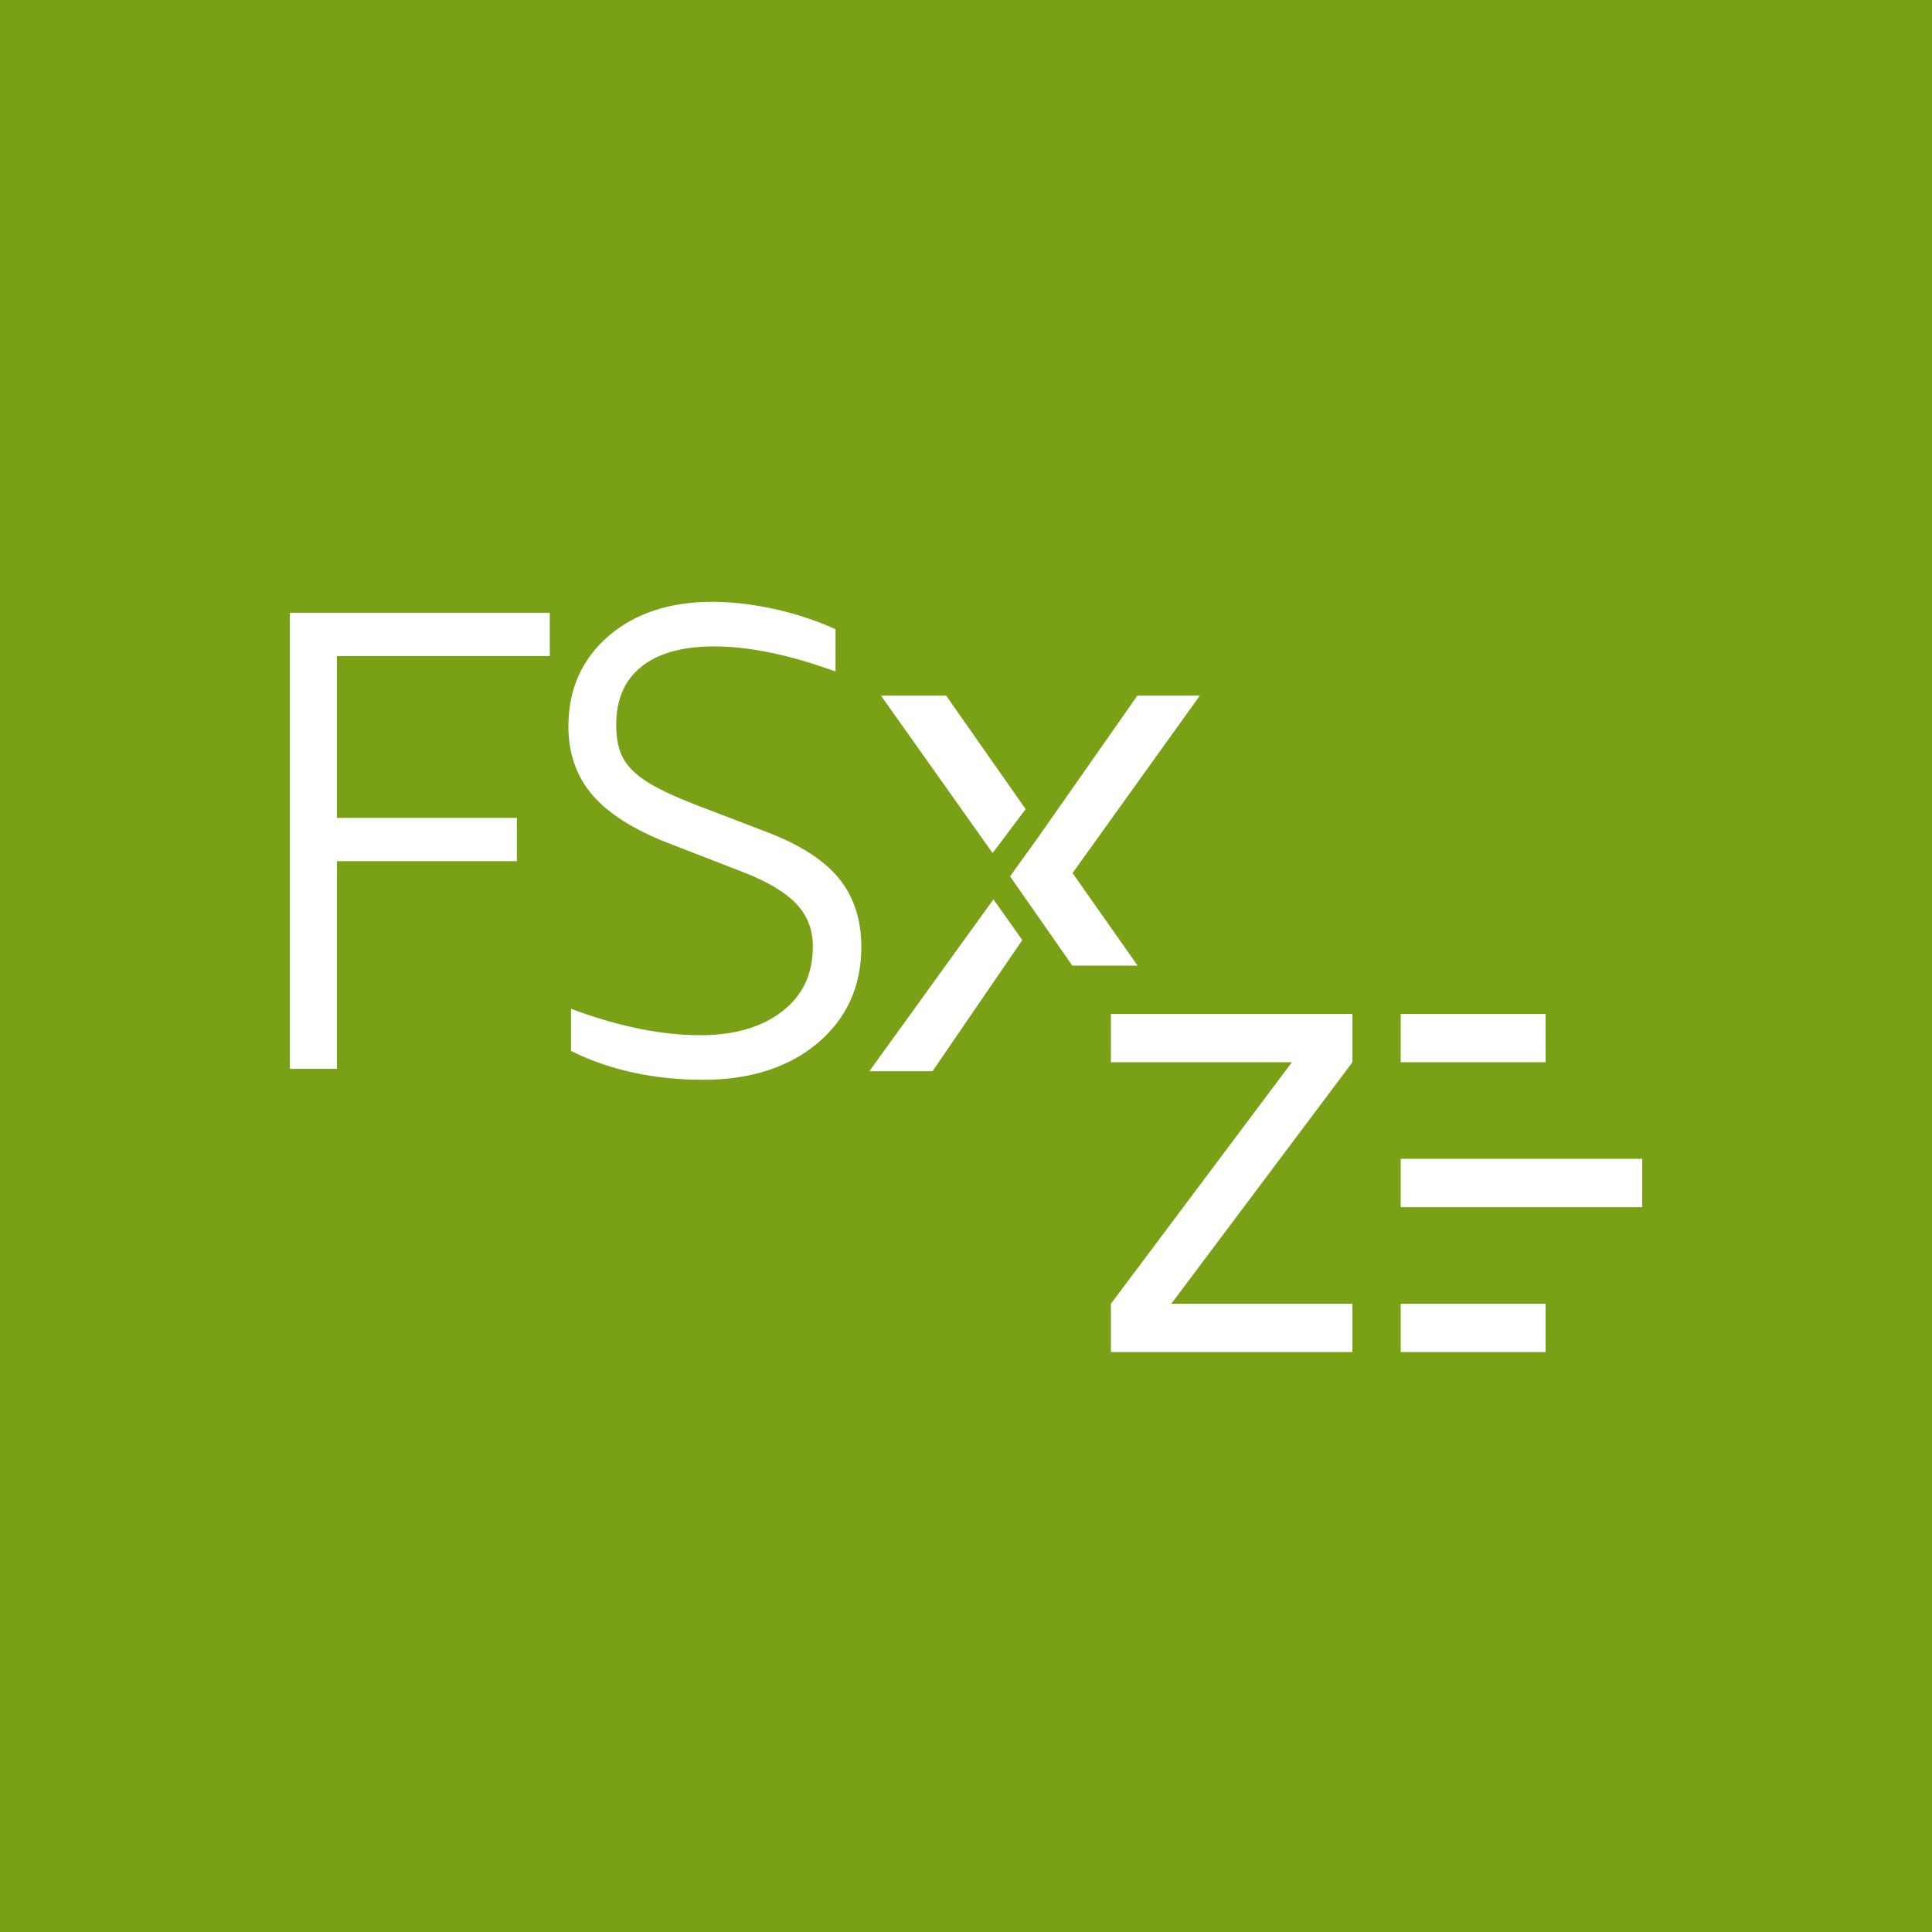 <?xml version="1.0" encoding="UTF-8"?>
<svg width="40px" height="40px" viewBox="0 0 40 40" version="1.1" xmlns="http://www.w3.org/2000/svg" xmlns:xlink="http://www.w3.org/1999/xlink">
    <title>Icon-Architecture/32/Arch_Amazon-FSx-for-OpenZFS_32</title>
    <g id="Icon-Architecture/32/Arch_Amazon-FSx-for-OpenZFS_32" stroke="none" stroke-width="1" fill="none" fill-rule="evenodd">
        <g id="Icon-Architecture-BG/32/Storage" fill="#7AA116">
            <rect id="Rectangle" x="0" y="0" width="40" height="40"></rect>
        </g>
        <path d="M28,21.993 L28,20.993 L23,20.993 L23,21.993 L26.747,21.993 L23,26.993 L23,27.993 L28,27.993 L28,26.993 L24.25,26.993 L28,21.993 Z M17.999,22.178 L19.307,22.178 L21.128,19.518 L21.166,19.464 L20.568,18.62 L17.999,22.178 Z M15.929,17.247 L14.5,16.699 C14.038,16.524 13.677,16.359 13.427,16.206 C13.189,16.06 13.016,15.896 12.912,15.718 C12.809,15.541 12.758,15.304 12.758,15.011 C12.758,14.484 12.926,14.091 13.272,13.809 C13.617,13.526 14.127,13.383 14.788,13.383 C15.476,13.383 16.279,13.542 17.172,13.858 L17.298,13.902 L17.298,13.027 L17.242,13.002 C16.854,12.831 16.438,12.696 16.002,12.602 C15.567,12.508 15.145,12.46 14.747,12.46 C13.865,12.46 13.141,12.699 12.596,13.171 C12.047,13.646 11.768,14.274 11.768,15.037 C11.768,15.601 11.938,16.083 12.272,16.468 C12.601,16.847 13.121,17.177 13.819,17.449 L15.367,18.049 C15.887,18.249 16.265,18.475 16.494,18.72 C16.717,18.959 16.829,19.252 16.829,19.591 C16.829,20.162 16.625,20.601 16.204,20.932 C15.783,21.264 15.208,21.433 14.494,21.433 C13.724,21.433 12.868,21.264 11.948,20.932 L11.822,20.886 L11.822,21.759 L11.876,21.785 C12.66,22.164 13.563,22.356 14.56,22.356 C15.53,22.356 16.327,22.101 16.924,21.599 C17.527,21.093 17.833,20.422 17.833,19.604 C17.833,19.042 17.677,18.566 17.371,18.189 C17.068,17.818 16.583,17.501 15.929,17.247 L15.929,17.247 Z M6,22.129 L6.976,22.129 L6.976,17.829 L10.701,17.829 L10.701,16.933 L6.976,16.933 L6.976,13.583 L11.383,13.583 L11.383,12.687 L6,12.687 L6,22.129 Z M22.202,19.993 L23.554,19.993 L22.206,18.076 L24.841,14.402 L23.548,14.402 L21.493,17.337 L20.912,18.144 L22.202,19.993 Z M21.235,16.752 L19.589,14.402 L18.239,14.402 L20.551,17.662 L21.235,16.752 Z M29,21.993 L32,21.993 L32,20.993 L29,20.993 L29,21.993 Z M29,27.993 L32,27.993 L32,26.993 L29,26.993 L29,27.993 Z M29,24.993 L34,24.993 L34,23.993 L29,23.993 L29,24.993 Z" id="Fill-5" fill="#FFFFFF"></path>
    </g>
</svg>